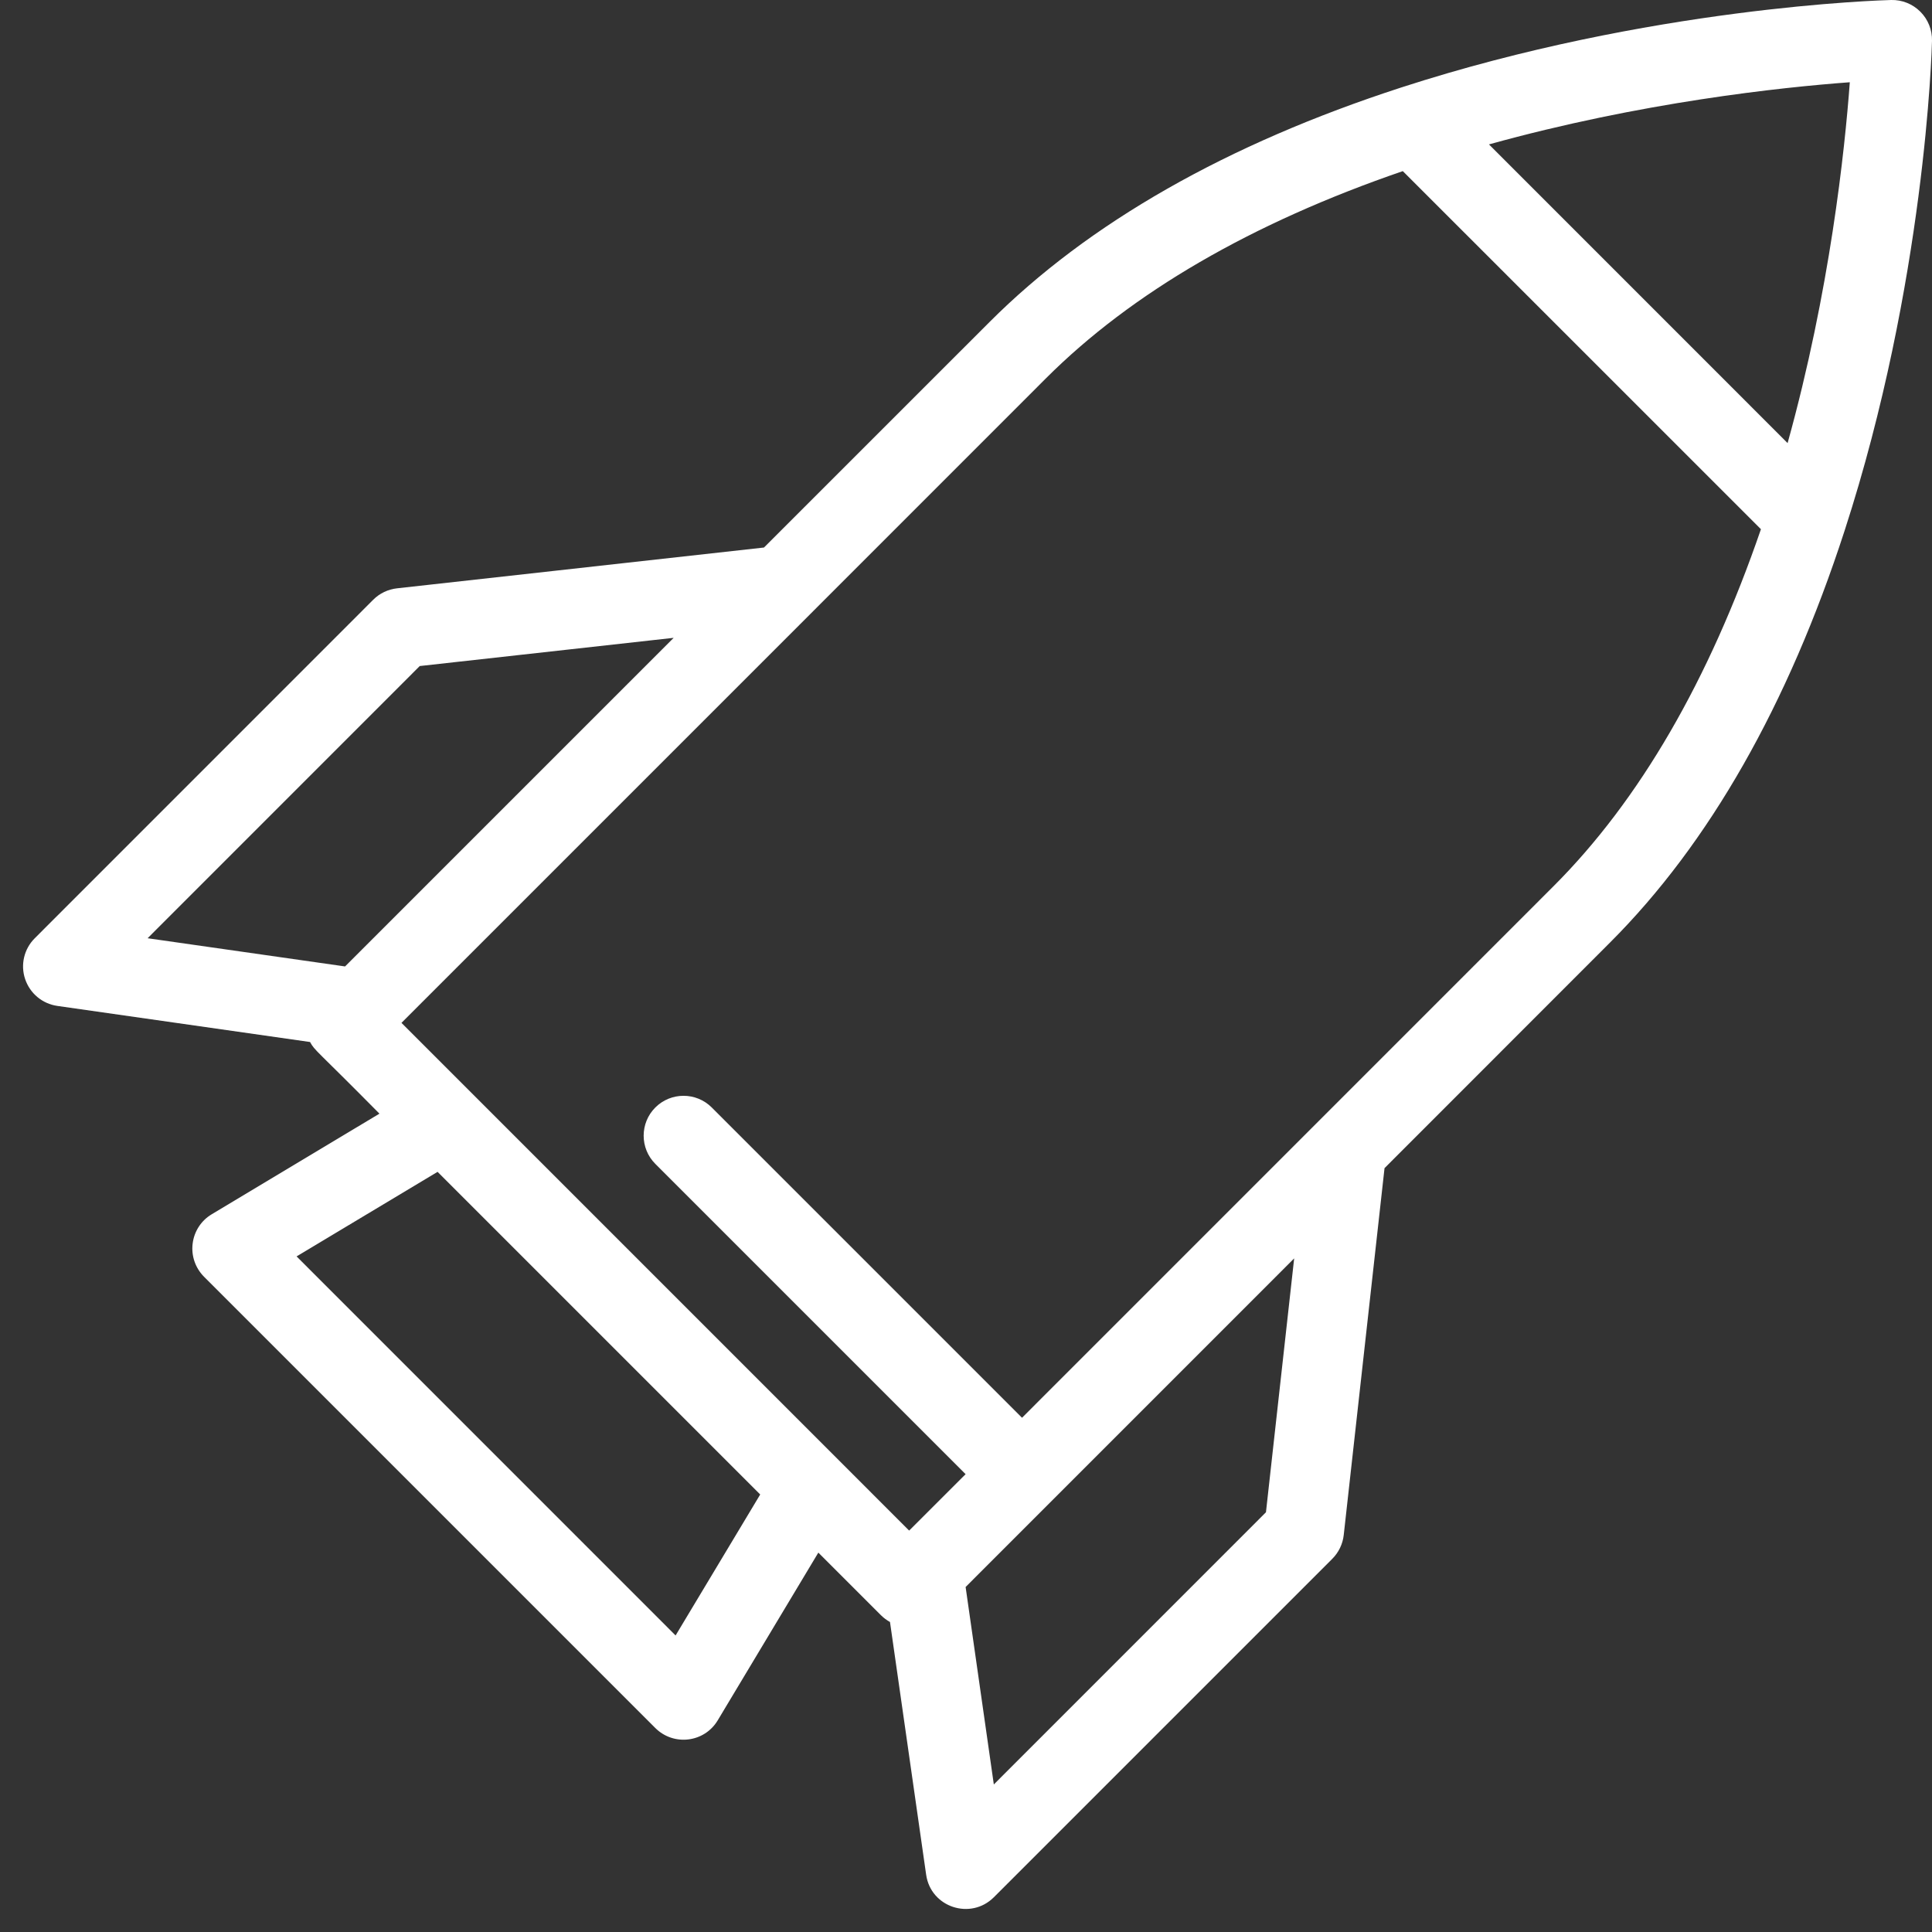 <svg width="35" height="35" viewBox="0 0 35 35" fill="none" xmlns="http://www.w3.org/2000/svg">
<rect x="0" y="0" width="35" height="35" fill="#333333" stroke="none"/>
<path d="M13.002 31.166L14.825 28.127L15.959 29.261C16.009 29.311 16.064 29.351 16.123 29.384L16.778 33.962C16.862 34.554 17.585 34.789 18.004 34.371L24.136 28.239C24.252 28.123 24.325 27.971 24.343 27.808L25.082 21.162L29.168 17.074C30.963 15.28 32.392 12.77 33.416 9.616C34.877 5.115 34.996 0.917 35 0.74C35.005 0.543 34.929 0.352 34.789 0.212C34.649 0.072 34.459 -0.005 34.26 0C34.084 0.005 29.886 0.124 25.384 1.585C22.23 2.609 19.721 4.038 17.927 5.833L13.84 9.919L7.193 10.658C7.029 10.676 6.877 10.749 6.761 10.865L0.63 16.997C0.436 17.19 0.368 17.477 0.455 17.736C0.542 17.996 0.767 18.184 1.038 18.223L5.617 18.877C5.706 19.04 5.714 19.001 6.874 20.175L3.835 21.998C3.644 22.112 3.517 22.308 3.49 22.529C3.462 22.75 3.539 22.971 3.696 23.129L11.872 31.305C12.203 31.635 12.759 31.571 13.002 31.166ZM18.004 32.327L17.493 28.75L23.445 22.797L22.934 27.396L18.004 32.327ZM32.384 8.027L26.974 2.616C29.734 1.85 32.276 1.581 33.511 1.49C33.42 2.725 33.151 5.267 32.384 8.027ZM18.948 6.854C20.502 5.301 22.676 4.04 25.413 3.1L31.901 9.587C30.961 12.325 29.699 14.499 28.146 16.052L18.515 25.684L12.894 20.063C12.612 19.781 12.154 19.781 11.872 20.063C11.59 20.345 11.59 20.803 11.872 21.085L17.493 26.706L16.47 27.728L7.273 18.53L14.682 11.121L18.948 6.854ZM7.604 12.066L12.204 11.555L6.251 17.508L2.674 16.997L7.604 12.066ZM7.927 21.229L13.772 27.074L12.239 29.628L5.373 22.761L7.927 21.229Z" fill="white"/>
</svg>
